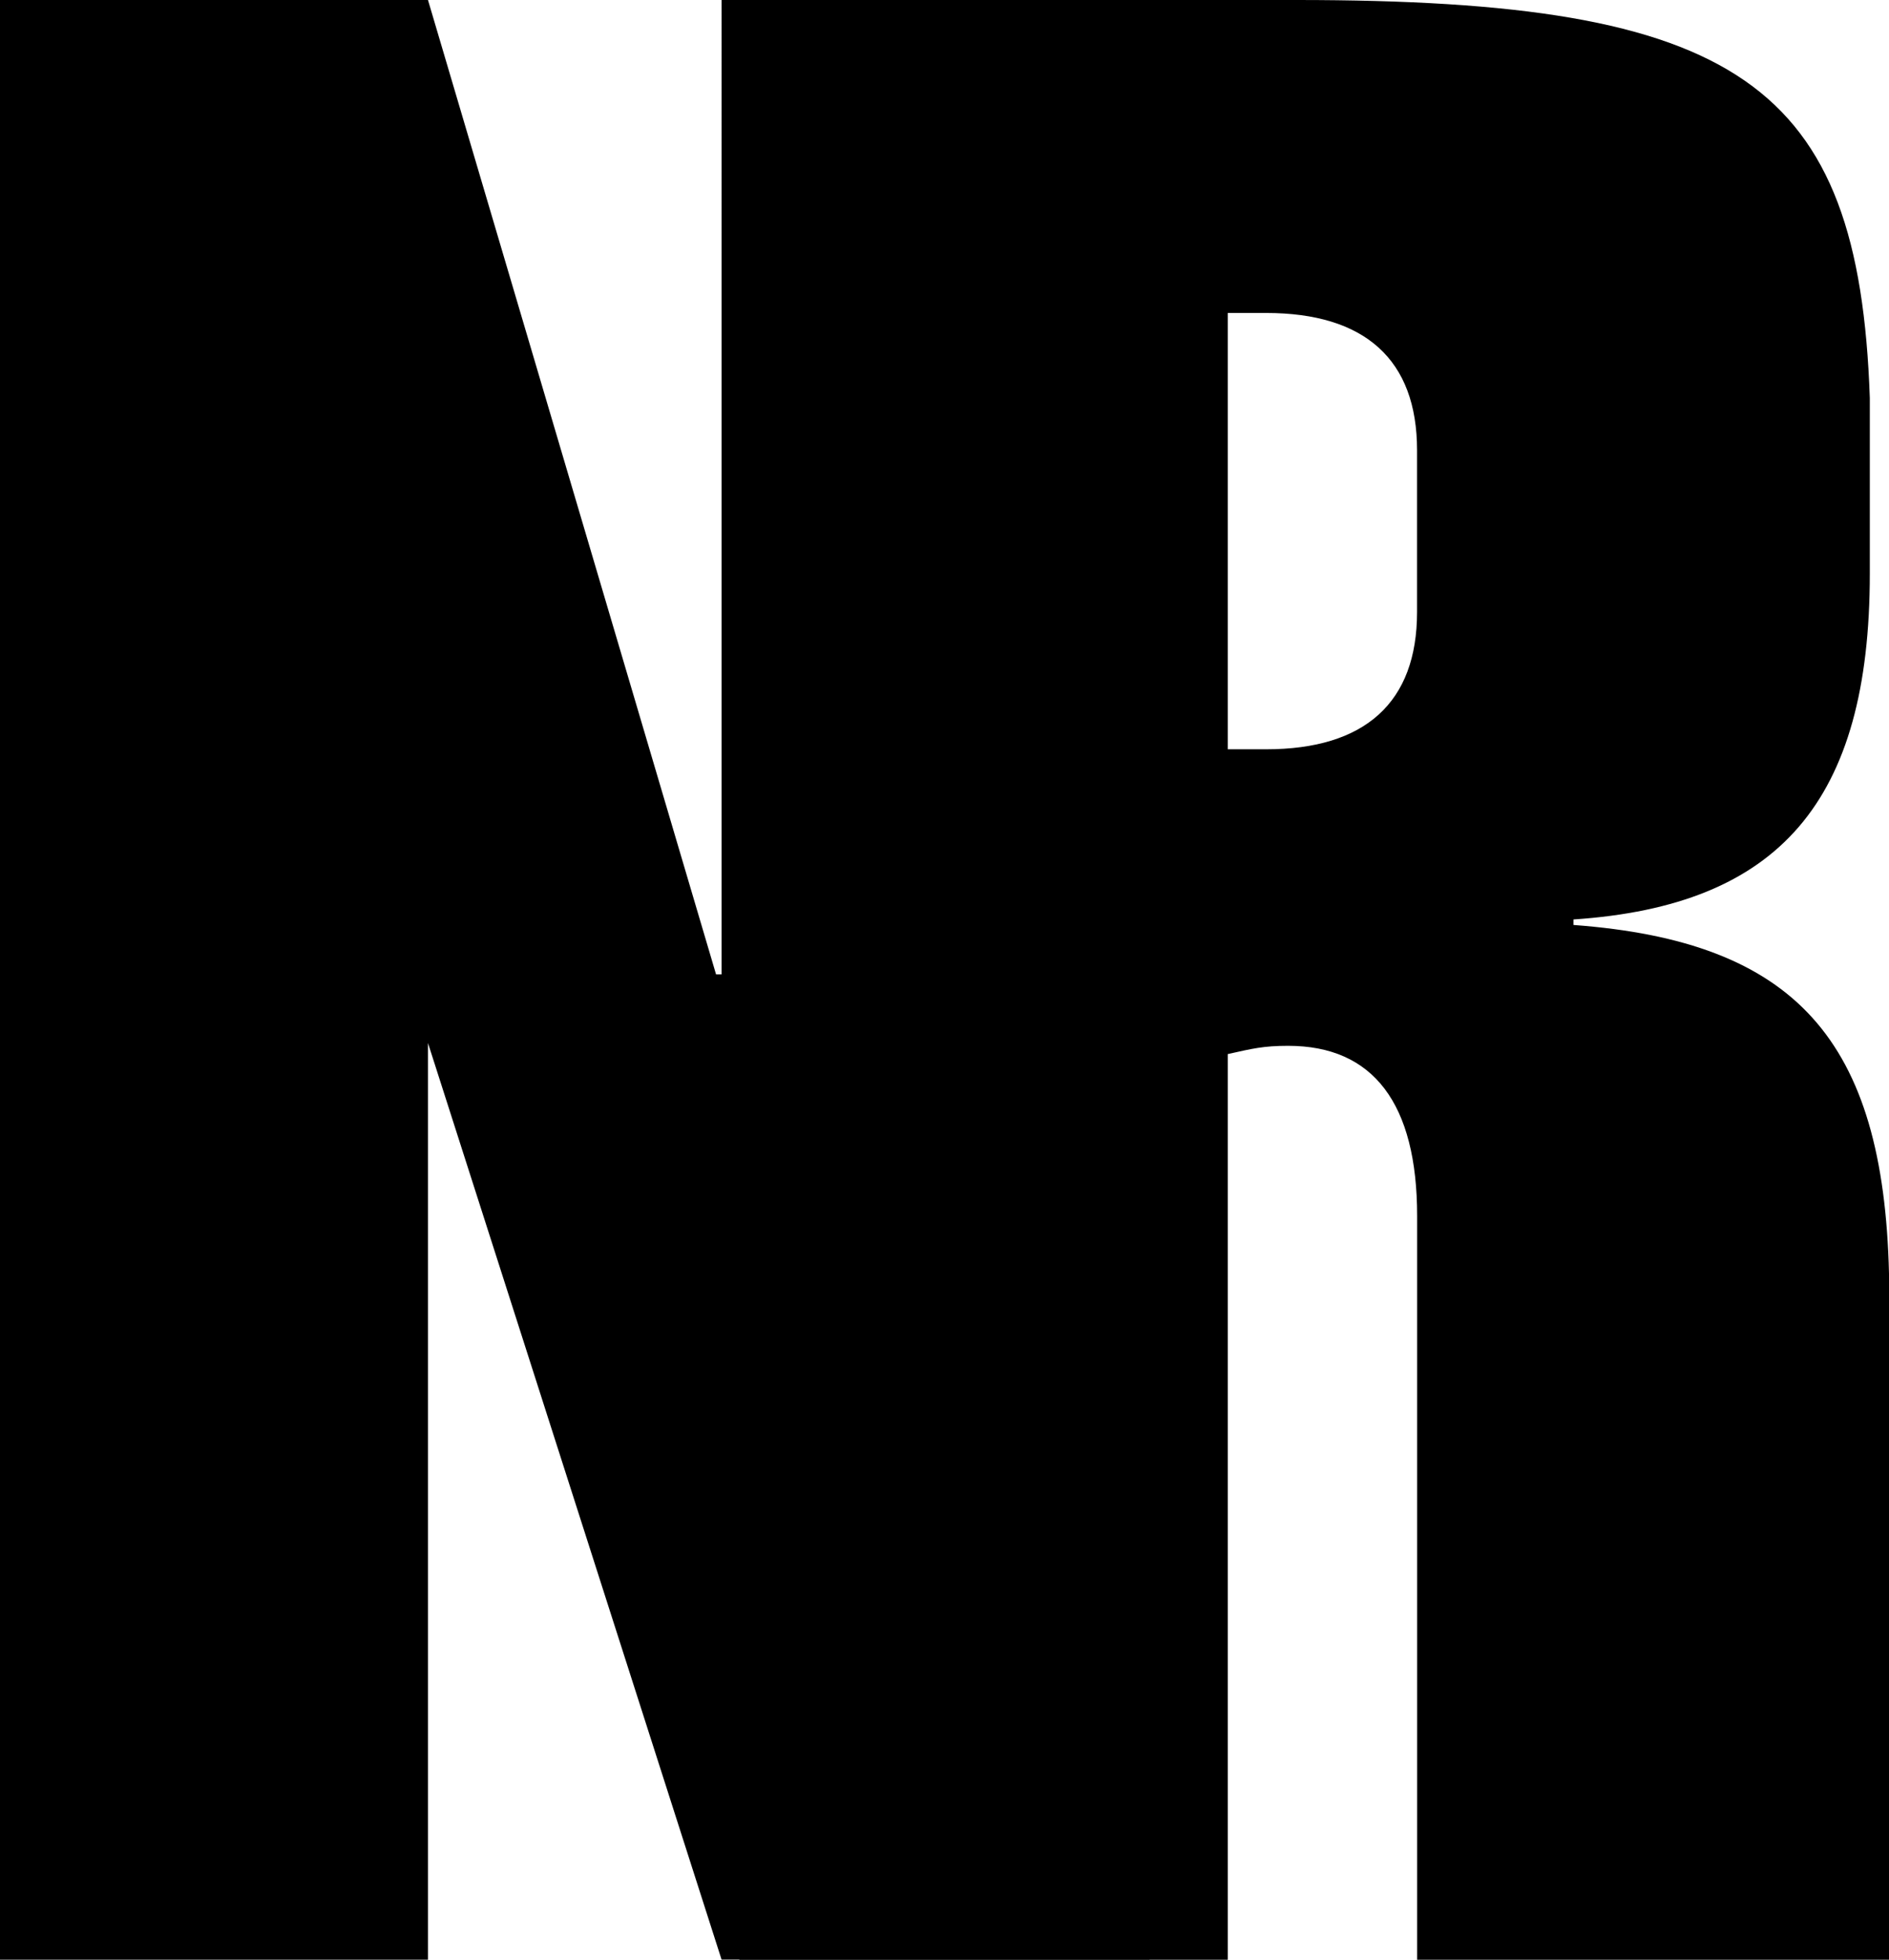 <svg xmlns="http://www.w3.org/2000/svg" id="Layer_2" viewBox="0 0 219.54 227.67"><defs><style>.cls-1{stroke-width:0px;}</style></defs><g id="Layer_1-2"><path class="cls-1" d="M85.94,0h64.73c51.34,0,65.37,9.57,66.64,46.23v20.41c0,26.47-10.52,38.58-34.44,40.18v.64c25.83,1.91,36.03,13.39,36.67,40.5v79.72h-54.84v-86.41c0-13.07-5.1-19.77-14.99-19.77-2.87,0-4.15.32-7.02.96v105.22h-56.76V0ZM142.69,87.05h4.46c11.48,0,17.54-5.42,17.54-15.94v-18.81c0-10.52-6.06-15.94-17.54-15.94h-4.46v50.7Z"></path><path class="cls-1" d="M0,0h49.74l33.48,113.2h.64V0h20.48c16.16,0,29.26,13.1,29.26,29.26v198.4h-49.74l-35.08-109.48.96-8.74v118.23H0V0Z"></path></g></svg>